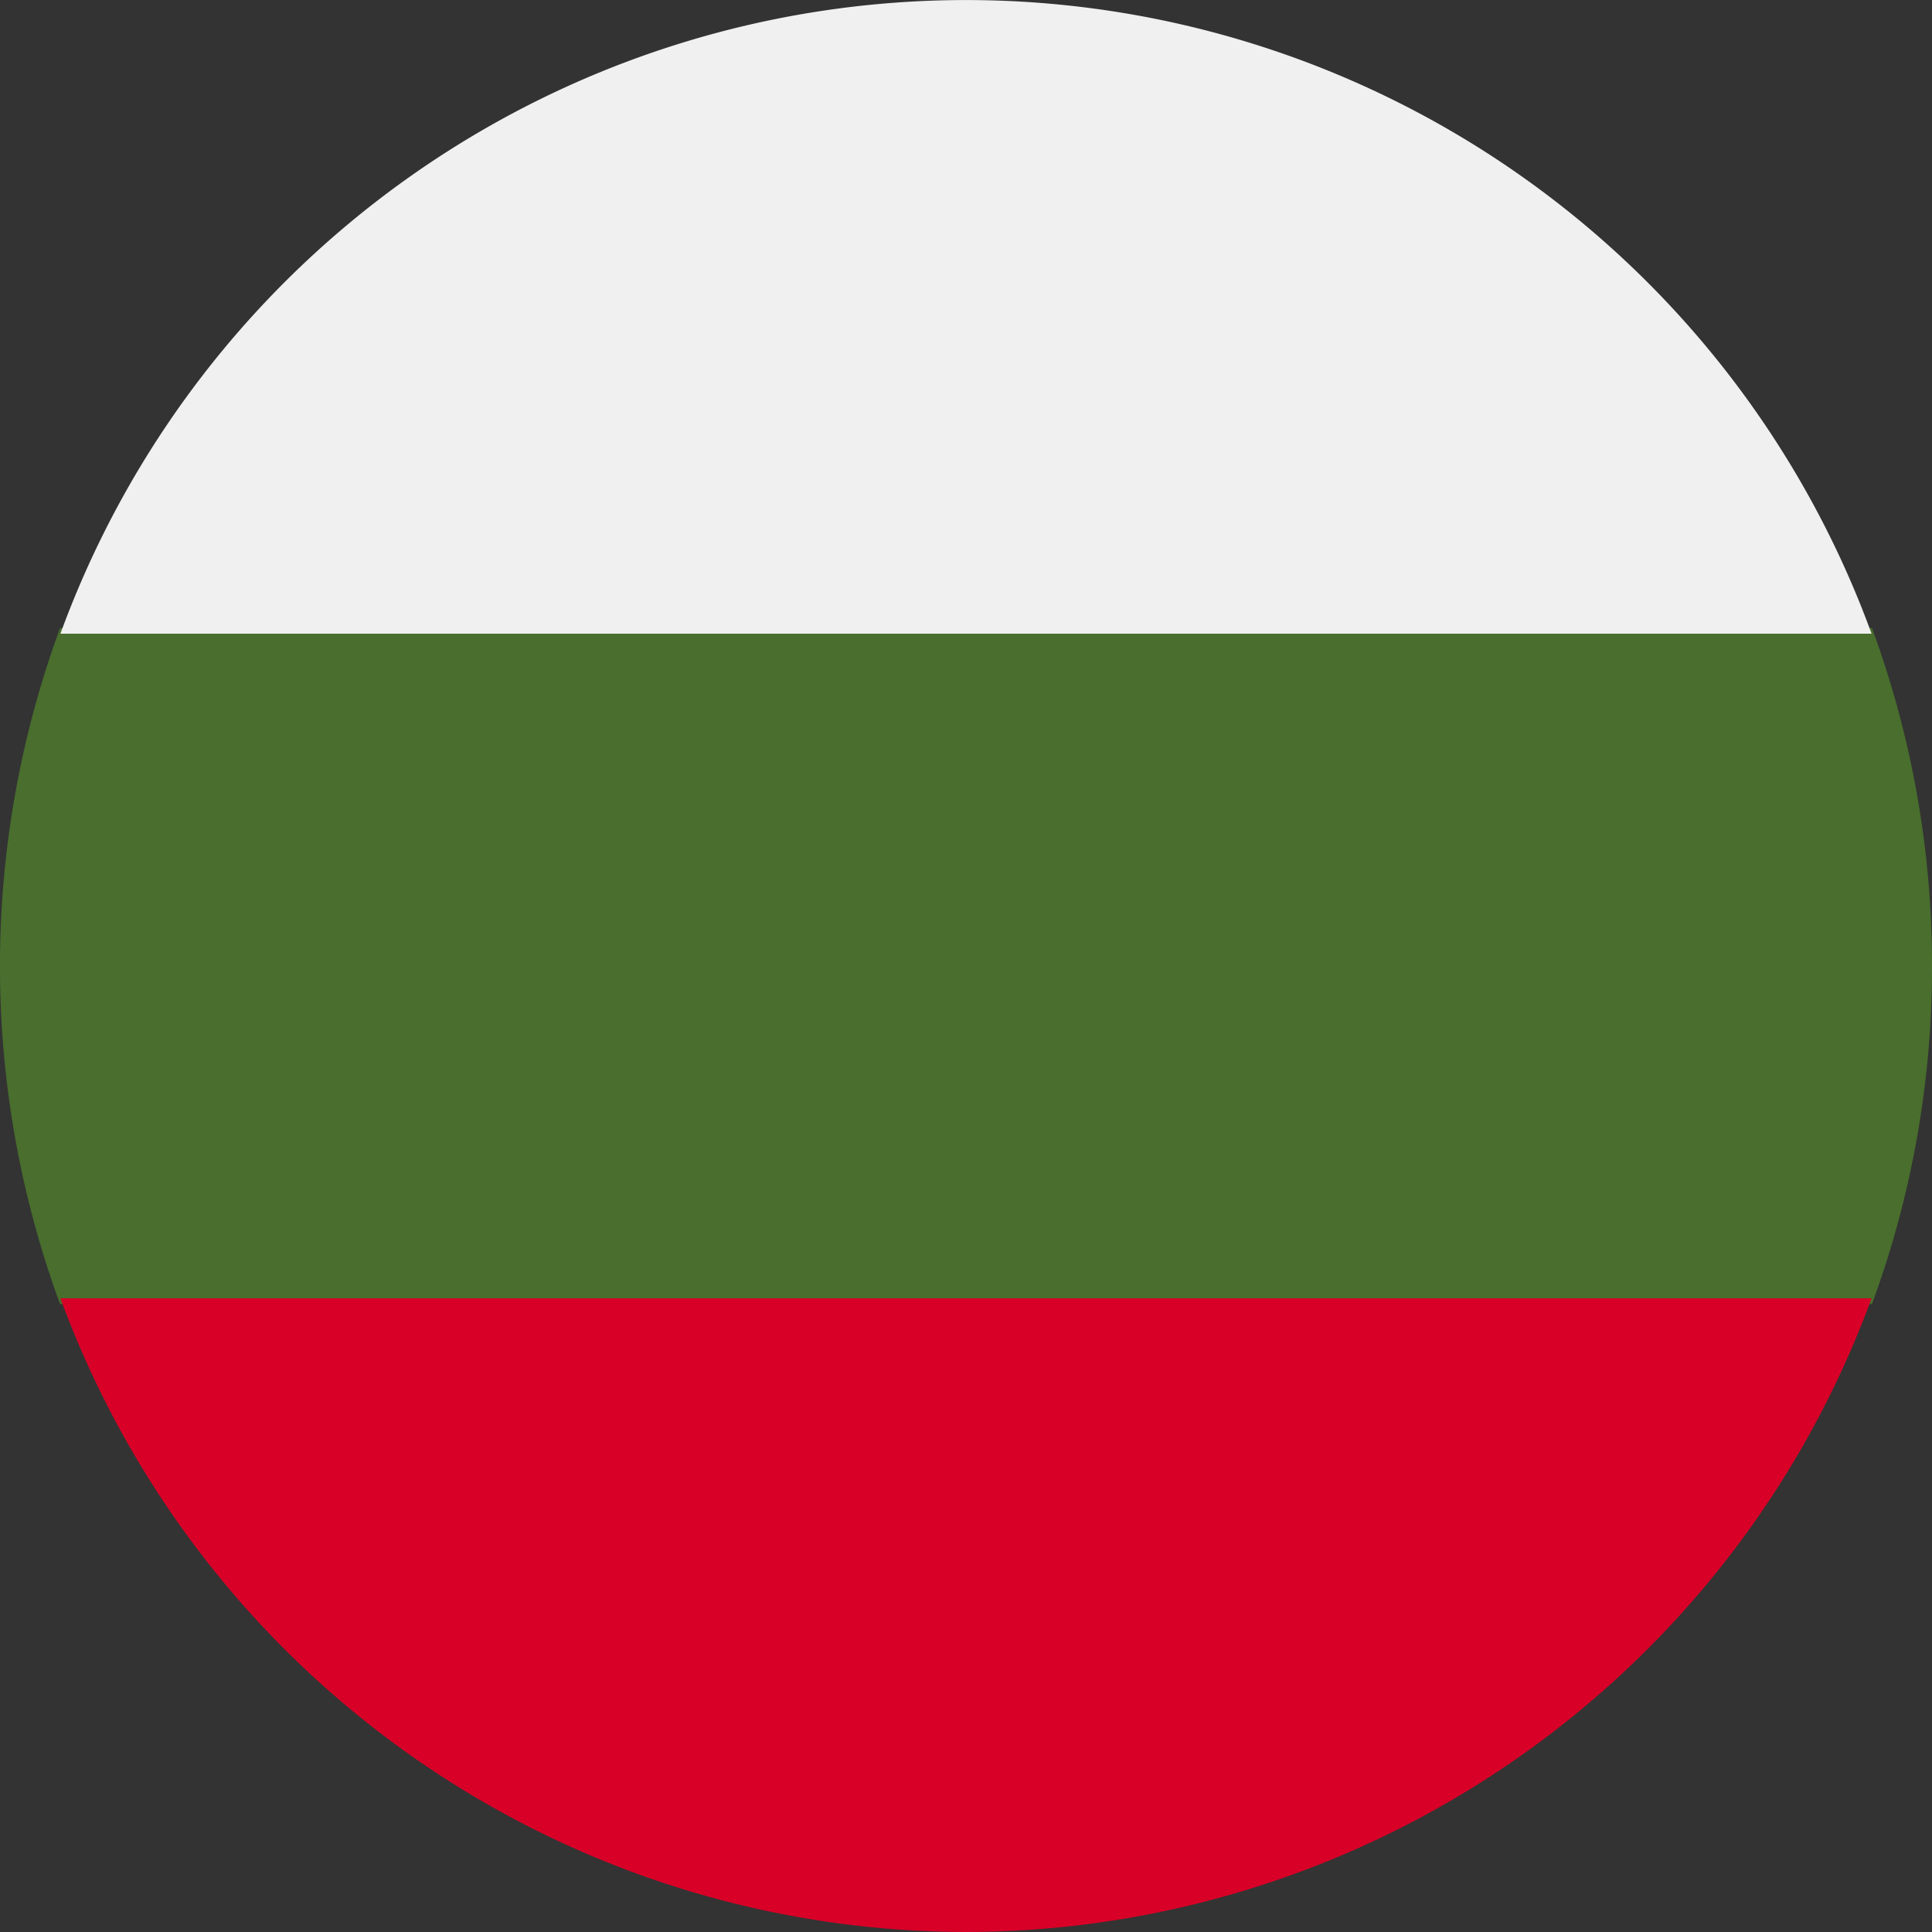 <?xml version="1.0" encoding="UTF-8"?> <svg xmlns="http://www.w3.org/2000/svg" id="bulgarien" width="25" height="25" viewBox="0 0 25 25"><rect x="0" y="0" width="25" height="25" fill="#333333" stroke="none"/><path id="Pfad_1884" data-name="Pfad 1884" d="M25,160.745a12.608,12.608,0,0,0-.777-4.373L12.5,155.826l-11.723.547a12.686,12.686,0,0,0,0,8.746l11.723.547,11.723-.547A12.608,12.608,0,0,0,25,160.745Z" transform="translate(0 -148.245)" fill="#496e2d"></path><path id="Pfad_1885" data-name="Pfad 1885" d="M27.641,353.242a12.5,12.5,0,0,0,11.718-8.2H15.923A12.5,12.5,0,0,0,27.641,353.242Z" transform="translate(-15.141 -328.242)" fill="#d80027"></path><path id="Pfad_1886" data-name="Pfad 1886" d="M15.923,8.2H39.359a12.473,12.473,0,0,0-23.436,0Z" transform="translate(-15.141)" fill="#f0f0f0"></path></svg> 